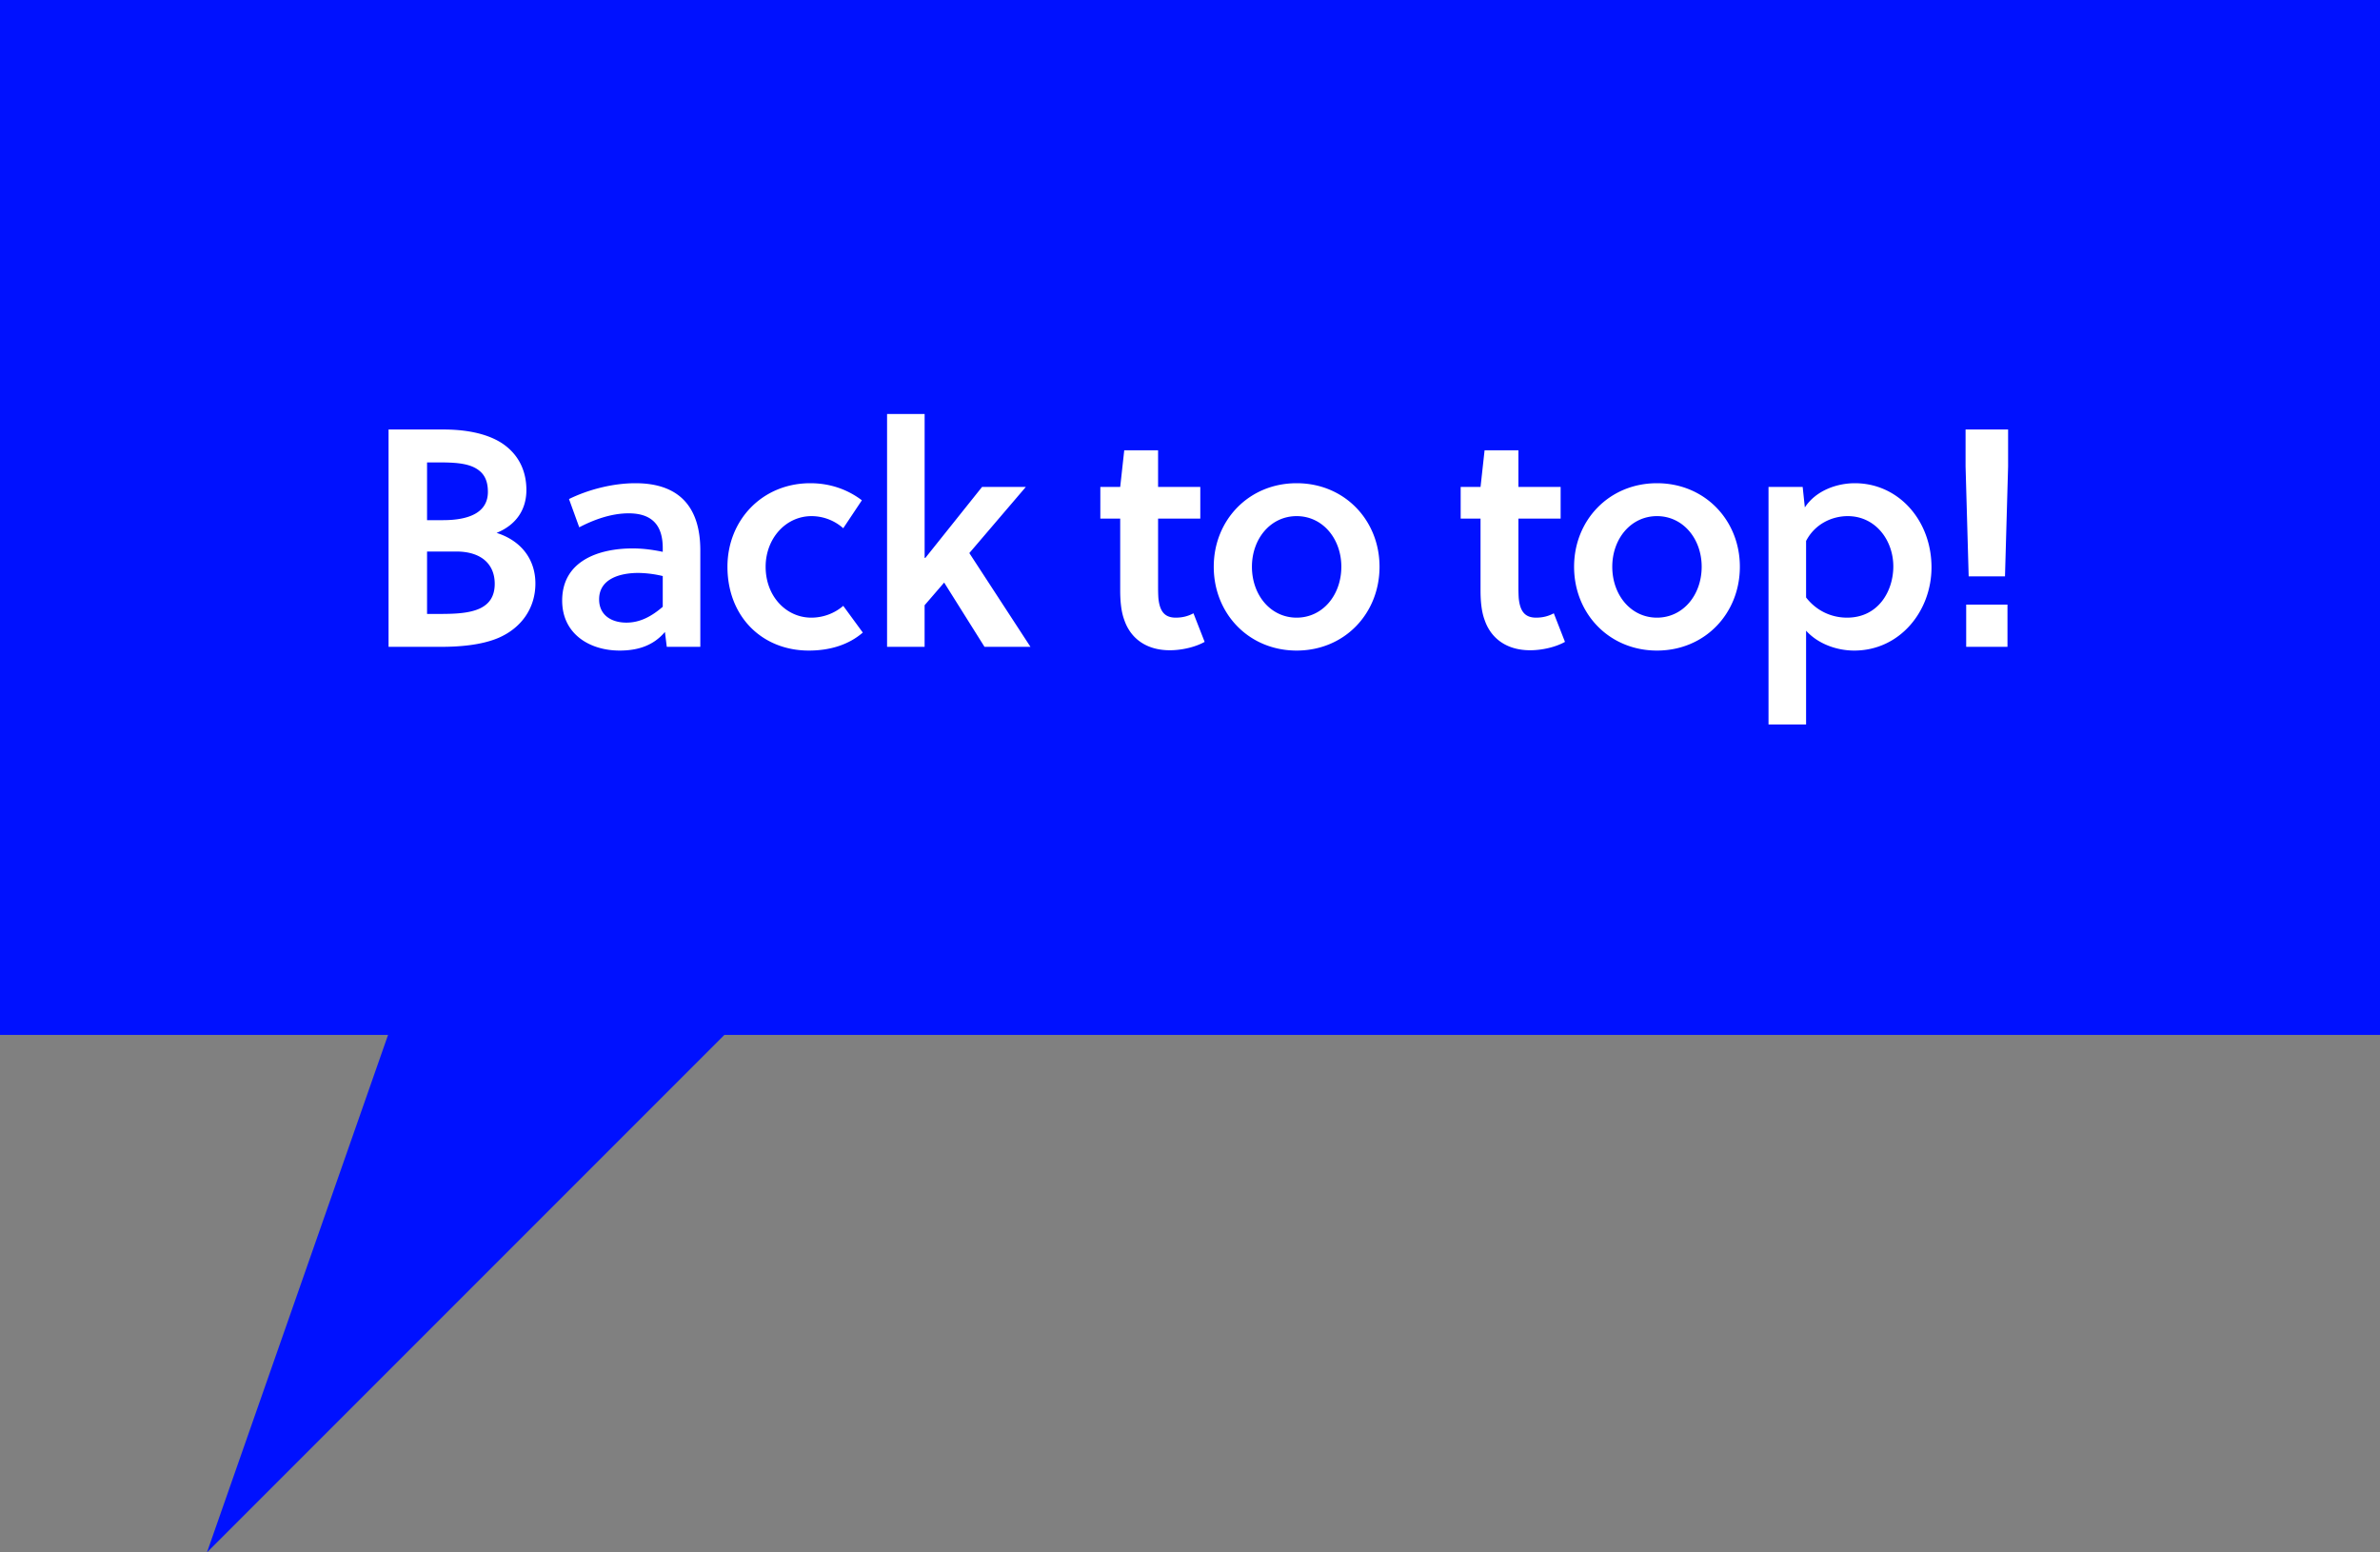<svg width="92" height="60" fill="none" xmlns="http://www.w3.org/2000/svg"><rect width="100%" height="100%" fill="#808080" stroke="none"/><path d="M0 0h92v40H0V0zm8 60l7-20h13L8 60z" fill="#01F"/><path d="M77.624 16.6v1.428l-.12 4.248H76.1l-.12-4.248V16.6h1.644zM77.6 25h-1.596v-1.632H77.6V25zm-9.237-6.18h1.32l.084.792c.432-.66 1.248-.936 1.932-.936 1.692 0 2.964 1.44 2.964 3.252 0 1.692-1.224 3.216-2.988 3.216-.648 0-1.38-.24-1.86-.768V28h-1.452v-9.18zm1.452 2.088v2.184c.42.54 1.008.78 1.584.78 1.212 0 1.788-1.032 1.788-1.98 0-1.008-.684-1.944-1.764-1.944-.588 0-1.26.288-1.608.96zm-5.765-2.232c1.849 0 3.205 1.428 3.205 3.228 0 1.812-1.356 3.24-3.204 3.24s-3.204-1.428-3.204-3.24c0-1.8 1.356-3.228 3.204-3.228zm1.729 3.228c0-1.08-.72-1.956-1.728-1.956s-1.728.876-1.728 1.956c0 1.092.72 1.968 1.728 1.968s1.728-.876 1.728-1.968zm-5.452-1.86h-1.632V22.6c0 .18 0 .324.012.516.048.48.216.756.672.756.264 0 .48-.06.684-.168l.432 1.104c-.36.204-.888.324-1.344.324-.924 0-1.524-.468-1.764-1.176-.12-.324-.156-.732-.156-1.14v-2.772h-.768V18.82h.768l.156-1.416h1.308v1.416h1.632v1.224zm-10.205-1.368c1.848 0 3.204 1.428 3.204 3.228 0 1.812-1.356 3.24-3.204 3.24s-3.204-1.428-3.204-3.24c0-1.8 1.356-3.228 3.204-3.228zm1.728 3.228c0-1.08-.72-1.956-1.728-1.956s-1.728.876-1.728 1.956c0 1.092.72 1.968 1.728 1.968s1.728-.876 1.728-1.968zm-5.452-1.86h-1.632V22.6c0 .18 0 .324.012.516.048.48.216.756.672.756.264 0 .48-.06.684-.168l.432 1.104c-.36.204-.888.324-1.344.324-.924 0-1.524-.468-1.764-1.176-.12-.324-.156-.732-.156-1.14v-2.772h-.768V18.82h.768l.156-1.416h1.308v1.416h1.632v1.224zM39.833 25h-1.776l-1.56-2.484-.756.876V25H34.29v-9h1.452v5.556l.024.012 2.196-2.748h1.692l-2.184 2.556L39.833 25zm-7.237-1.584l.756 1.032c-.54.468-1.26.696-2.088.696-1.8 0-3.144-1.308-3.144-3.24 0-1.8 1.344-3.228 3.204-3.228.756 0 1.44.24 1.992.66l-.72 1.08a1.855 1.855 0 00-1.224-.468c-1.008 0-1.776.876-1.776 1.956 0 1.152.804 1.968 1.764 1.968.444 0 .888-.156 1.236-.456zM27.07 25h-1.295l-.072-.576c-.444.528-1.044.72-1.752.72-1.152 0-2.22-.636-2.22-1.932 0-1.536 1.416-2.016 2.724-2.016.324 0 .708.036 1.164.132v-.144c0-.84-.372-1.344-1.32-1.344-.696 0-1.38.264-1.908.54l-.396-1.092c.732-.36 1.68-.612 2.568-.612 1.752 0 2.508.984 2.508 2.592V25zm-1.451-1.548v-1.188a4.254 4.254 0 00-.948-.12c-.684 0-1.512.216-1.512 1.02 0 .624.492.9 1.056.9.54 0 .984-.252 1.404-.612zM15.02 25v-8.4h2.124c.804 0 1.644.132 2.256.528.636.42.948 1.056.948 1.812 0 .72-.36 1.332-1.152 1.656.948.3 1.5 1.02 1.5 1.956 0 .972-.564 1.74-1.452 2.112-.636.264-1.452.336-2.208.336H15.02zm1.488-3.684v2.412h.504c.588 0 1.14-.024 1.548-.216.348-.168.564-.456.564-.948 0-.756-.516-1.248-1.488-1.248h-1.128zm0-3.444v2.232h.612c1.104 0 1.74-.348 1.74-1.092 0-.456-.156-.708-.408-.876-.36-.24-.9-.264-1.512-.264h-.432z" fill="#fff"/></svg>